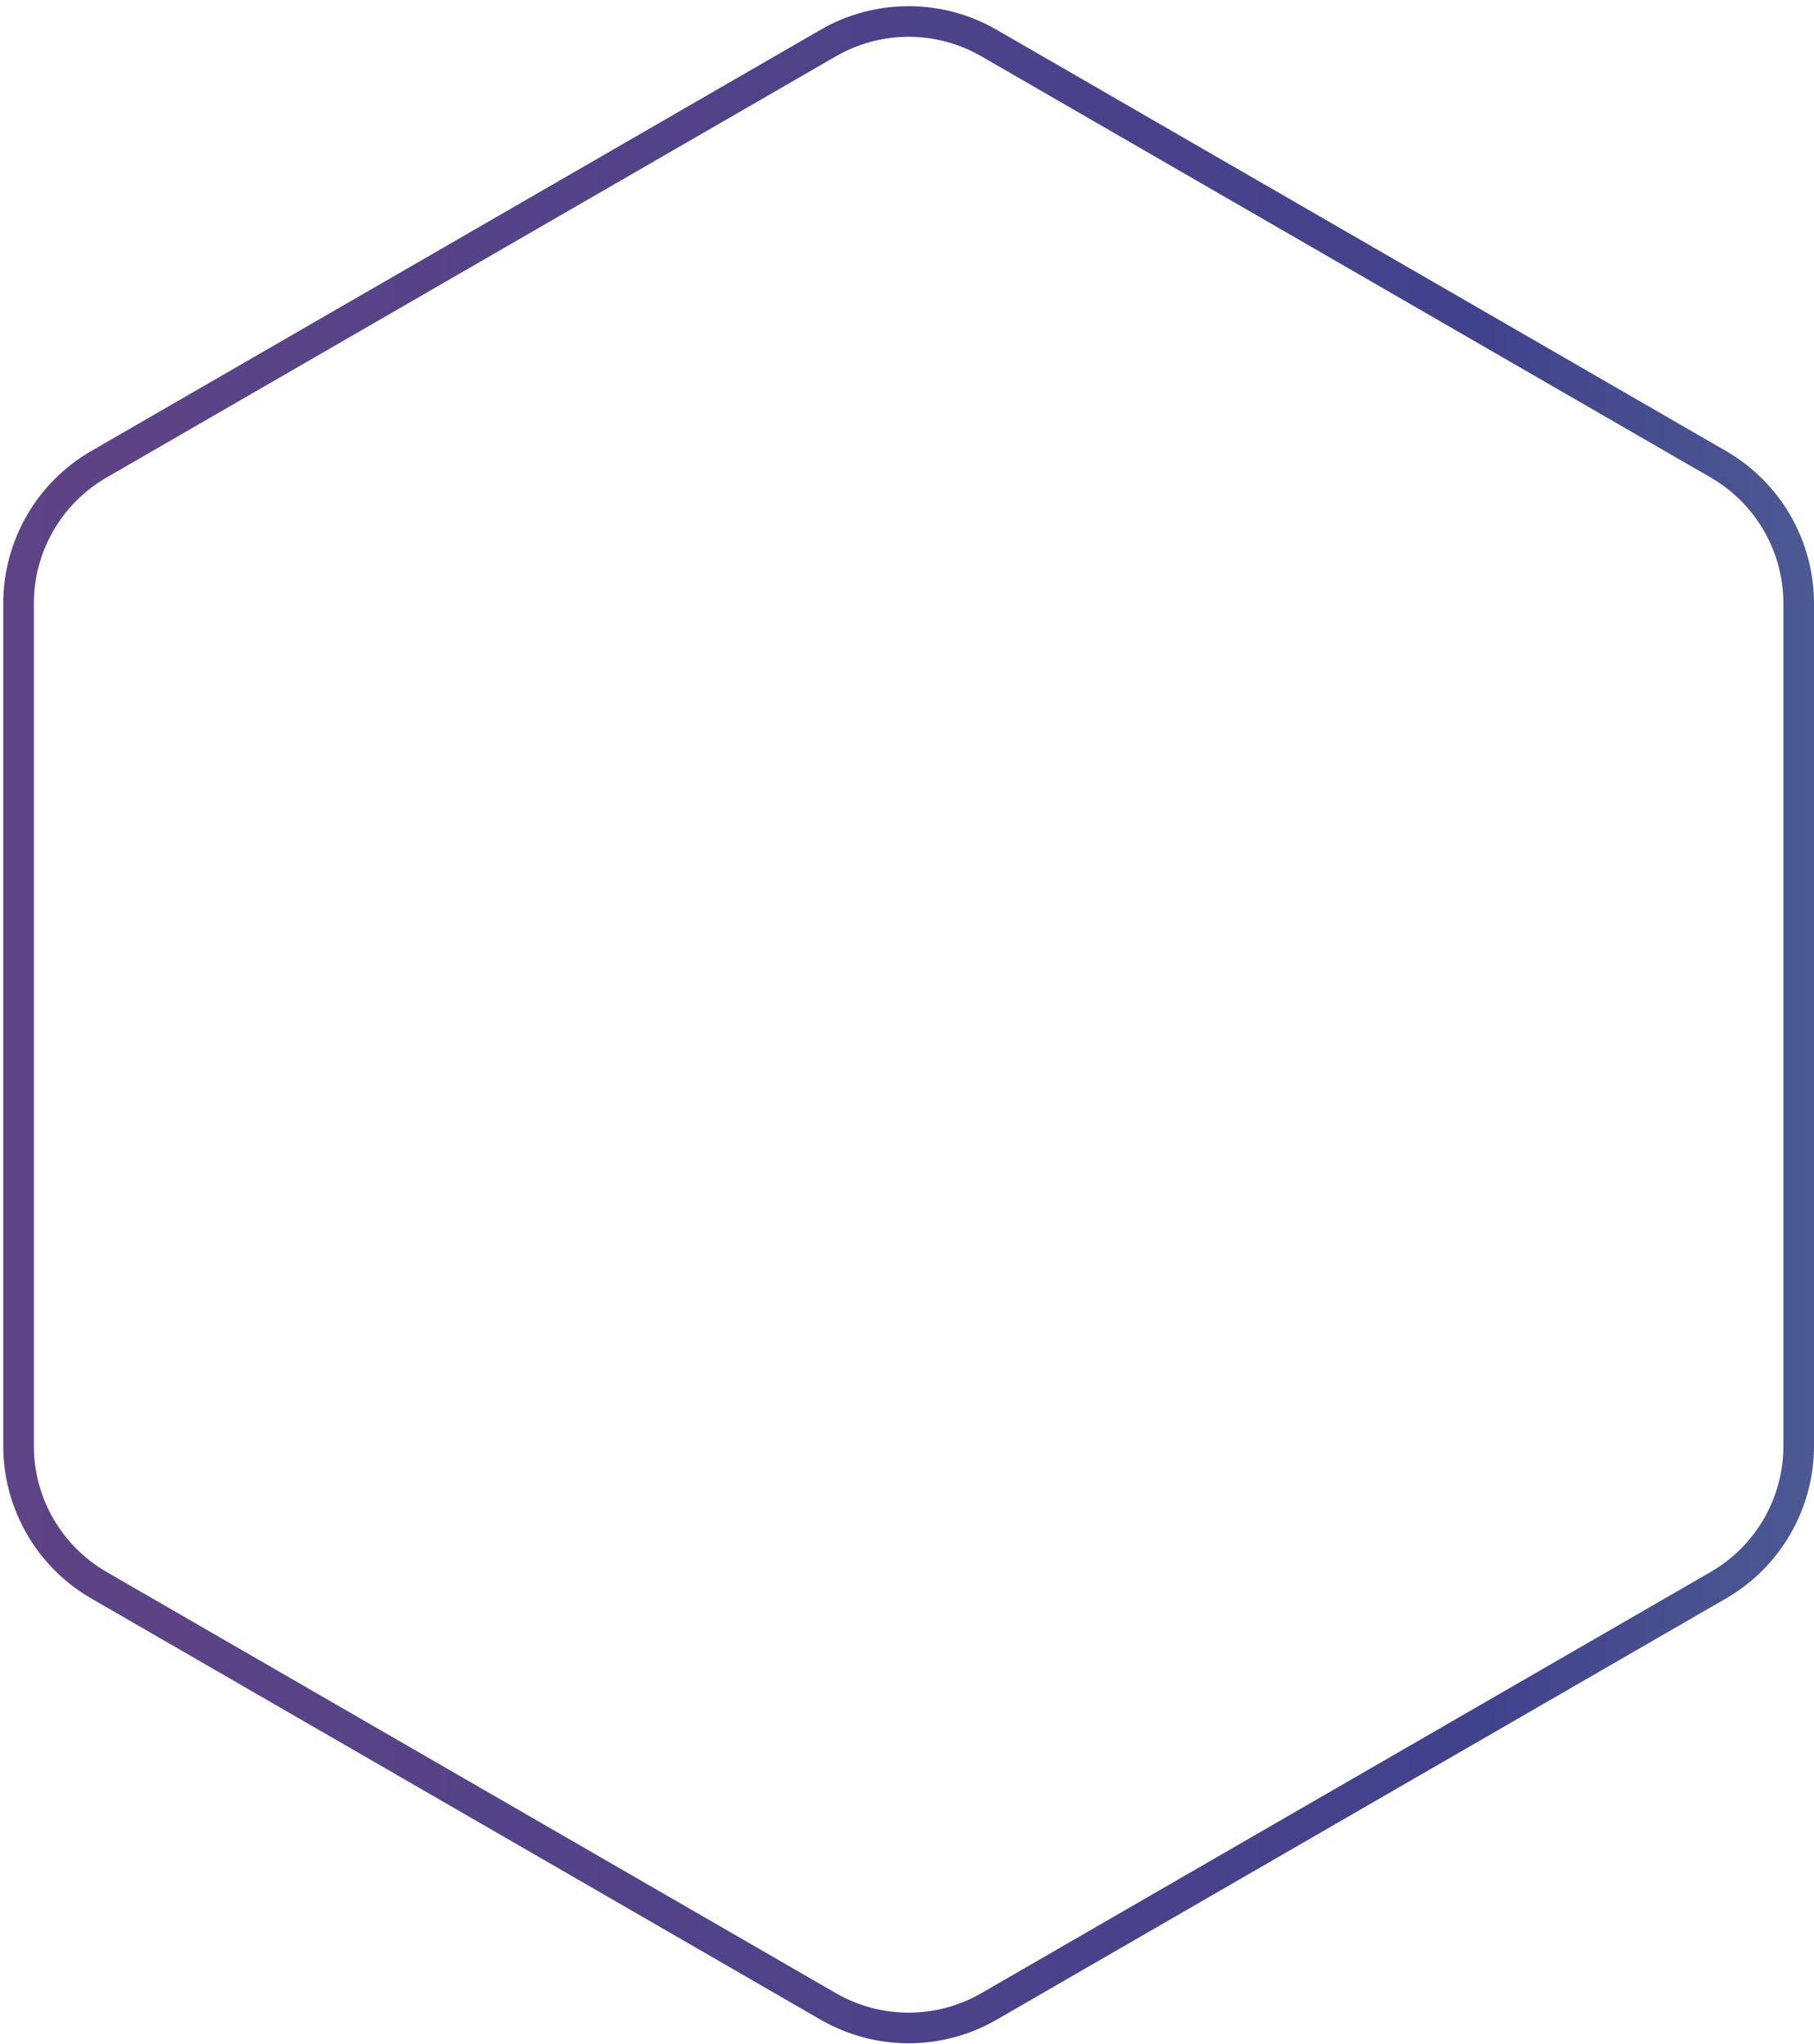 <?xml version="1.0" encoding="UTF-8"?> <svg xmlns="http://www.w3.org/2000/svg" width="237" height="267" viewBox="0 0 237 267" fill="none"> <path d="M108.212 5.62C114.709 1.868 122.714 1.868 129.212 5.62L224.5 60.634C230.997 64.385 235 71.318 235 78.82L235 188.849C235 196.352 230.997 203.285 224.5 207.036L129.212 262.05C122.714 265.801 114.709 265.801 108.212 262.05L12.924 207.036C6.427 203.285 2.424 196.352 2.424 188.849L2.424 78.82C2.424 71.318 6.427 64.385 12.924 60.634L108.212 5.62Z" stroke="url(#paint0_linear_1976_21891)" stroke-width="4"></path> <defs> <linearGradient id="paint0_linear_1976_21891" x1="-17.875" y1="133.835" x2="255.299" y2="133.835" gradientUnits="userSpaceOnUse"> <stop stop-color="#614385"></stop> <stop offset="0.776" stop-color="#41428C"></stop> <stop offset="1" stop-color="#516395"></stop> </linearGradient> </defs> </svg> 